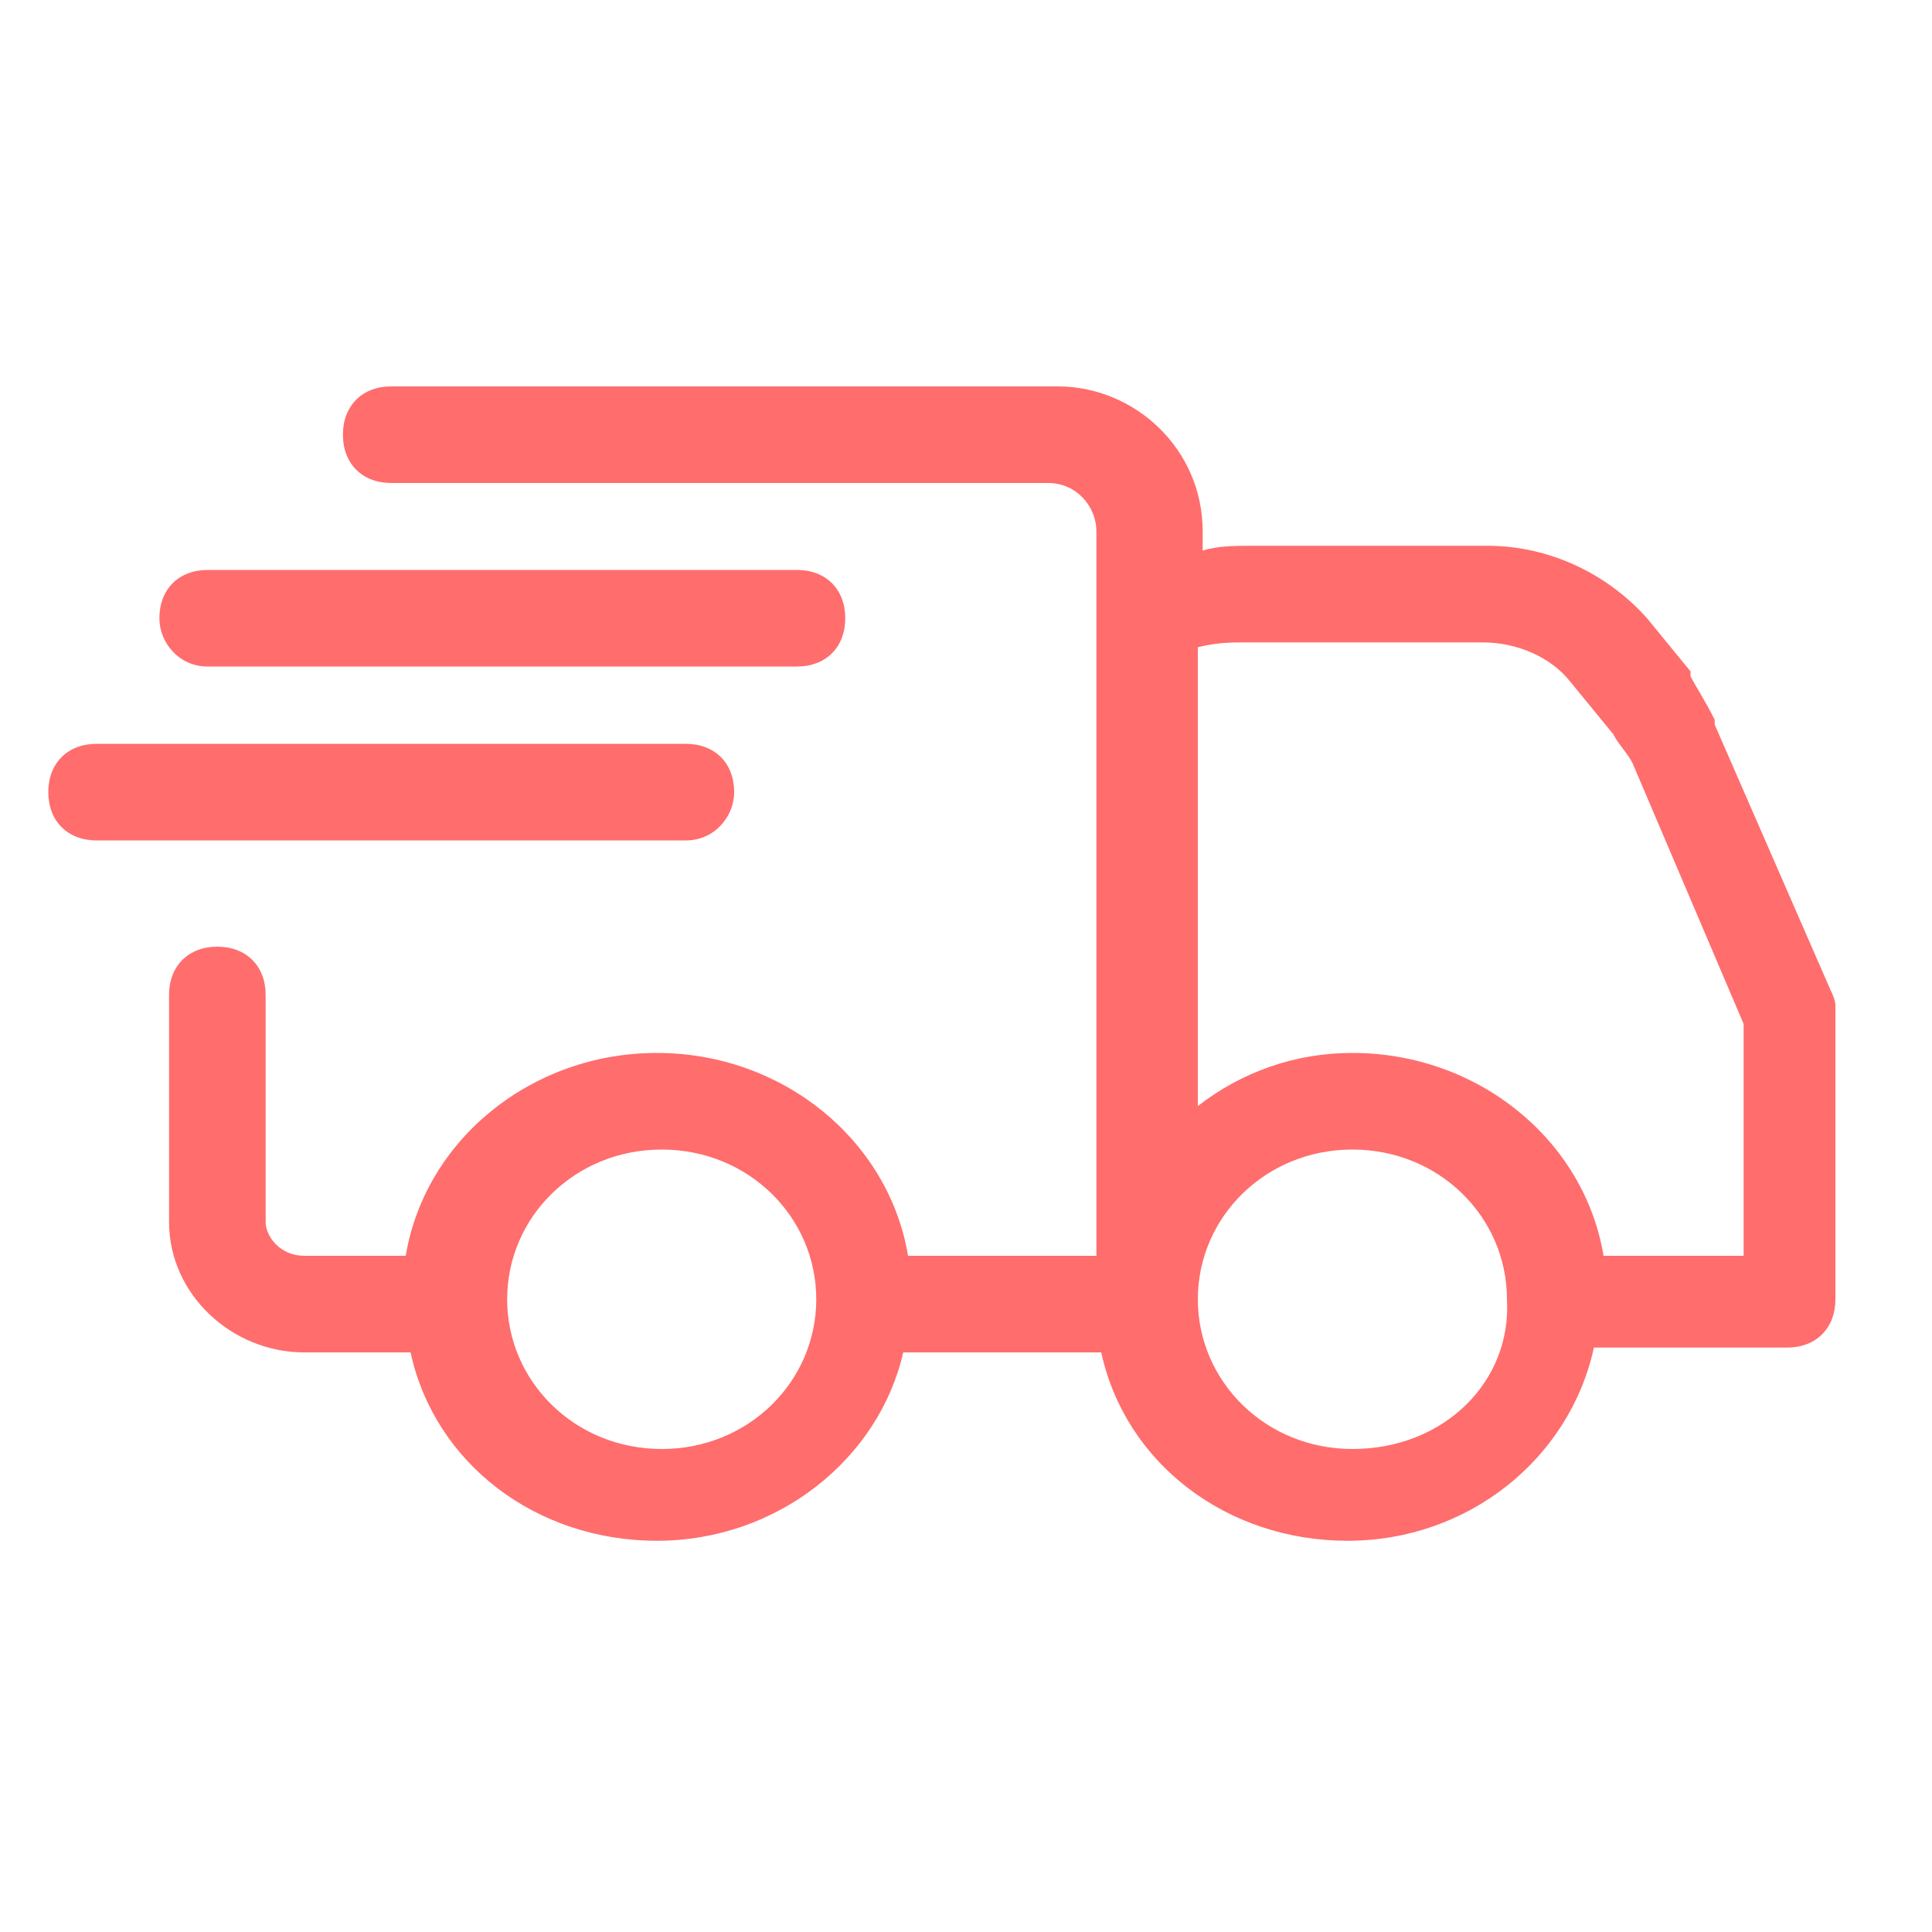 <svg width="40" height="40" viewBox="0 0 40 40" fill="none" xmlns="http://www.w3.org/2000/svg">
<path d="M4.3 13.8H16.5C17.1 13.8 17.5 13.4 17.5 12.8C17.5 12.2 17.1 11.8 16.5 11.8H4.3C3.7 11.8 3.3 12.2 3.3 12.8C3.3 13.3 3.7 13.8 4.3 13.8Z" fill="#FF6D6D"/>
<path d="M37.9 20.5L35.5 15C35.5 15 35.5 15 35.5 14.9C35.3 14.5 35.1 14.2 35 14C35 14 35 14 35 13.9L34.1 12.8C33.3 11.9 32.1 11.3 30.8 11.3H25.9C25.6 11.3 25.2 11.3 24.9 11.4V11C24.9 9.3 23.5 8 21.9 8H8.1C7.5 8 7.1 8.4 7.1 9C7.1 9.6 7.5 10 8.1 10H21.7C22.3 10 22.7 10.5 22.7 11V12.6V26H18.8C18.4 23.6 16.2 21.8 13.6 21.8C11 21.8 8.8 23.6 8.4 26H6.3C5.8 26 5.5 25.6 5.5 25.3V20.6C5.5 20 5.1 19.6 4.5 19.6C3.9 19.6 3.5 20 3.5 20.6V25.3C3.5 26.8 4.8 28 6.3 28H8.5C9 30.3 11.1 31.9 13.6 31.9C16.1 31.9 18.2 30.2 18.7 28H22.8C23.3 30.3 25.4 31.9 27.9 31.9C30.4 31.9 32.5 30.2 33 27.9H37C37.6 27.9 38 27.5 38 26.9V20.8C38 20.8 38 20.7 37.9 20.5ZM13.7 30C11.9 30 10.5 28.6 10.5 26.9C10.5 25.2 11.9 23.8 13.7 23.8C15.5 23.8 16.9 25.2 16.9 26.9C16.9 28.6 15.5 30 13.7 30ZM28 30C26.2 30 24.8 28.6 24.8 26.9C24.8 25.2 26.2 23.8 28 23.8C29.8 23.8 31.2 25.2 31.2 26.9C31.3 28.6 29.9 30 28 30ZM36 26H33.2C32.8 23.6 30.6 21.8 28 21.8C26.8 21.8 25.7 22.2 24.8 22.9V13.4C25.2 13.3 25.5 13.3 25.8 13.3H30.7C31.4 13.3 32.1 13.6 32.5 14.1L33.4 15.2C33.5 15.4 33.7 15.6 33.8 15.8L36.1 21.2V26H36Z" fill="#FF6D6D"/>
<path d="M15.2 16.4C15.2 15.8 14.8 15.4 14.2 15.4H2C1.4 15.4 1 15.8 1 16.4C1 17 1.4 17.4 2 17.4H14.2C14.8 17.4 15.2 16.9 15.2 16.4Z" fill="#FF6D6D"/>
</svg>
